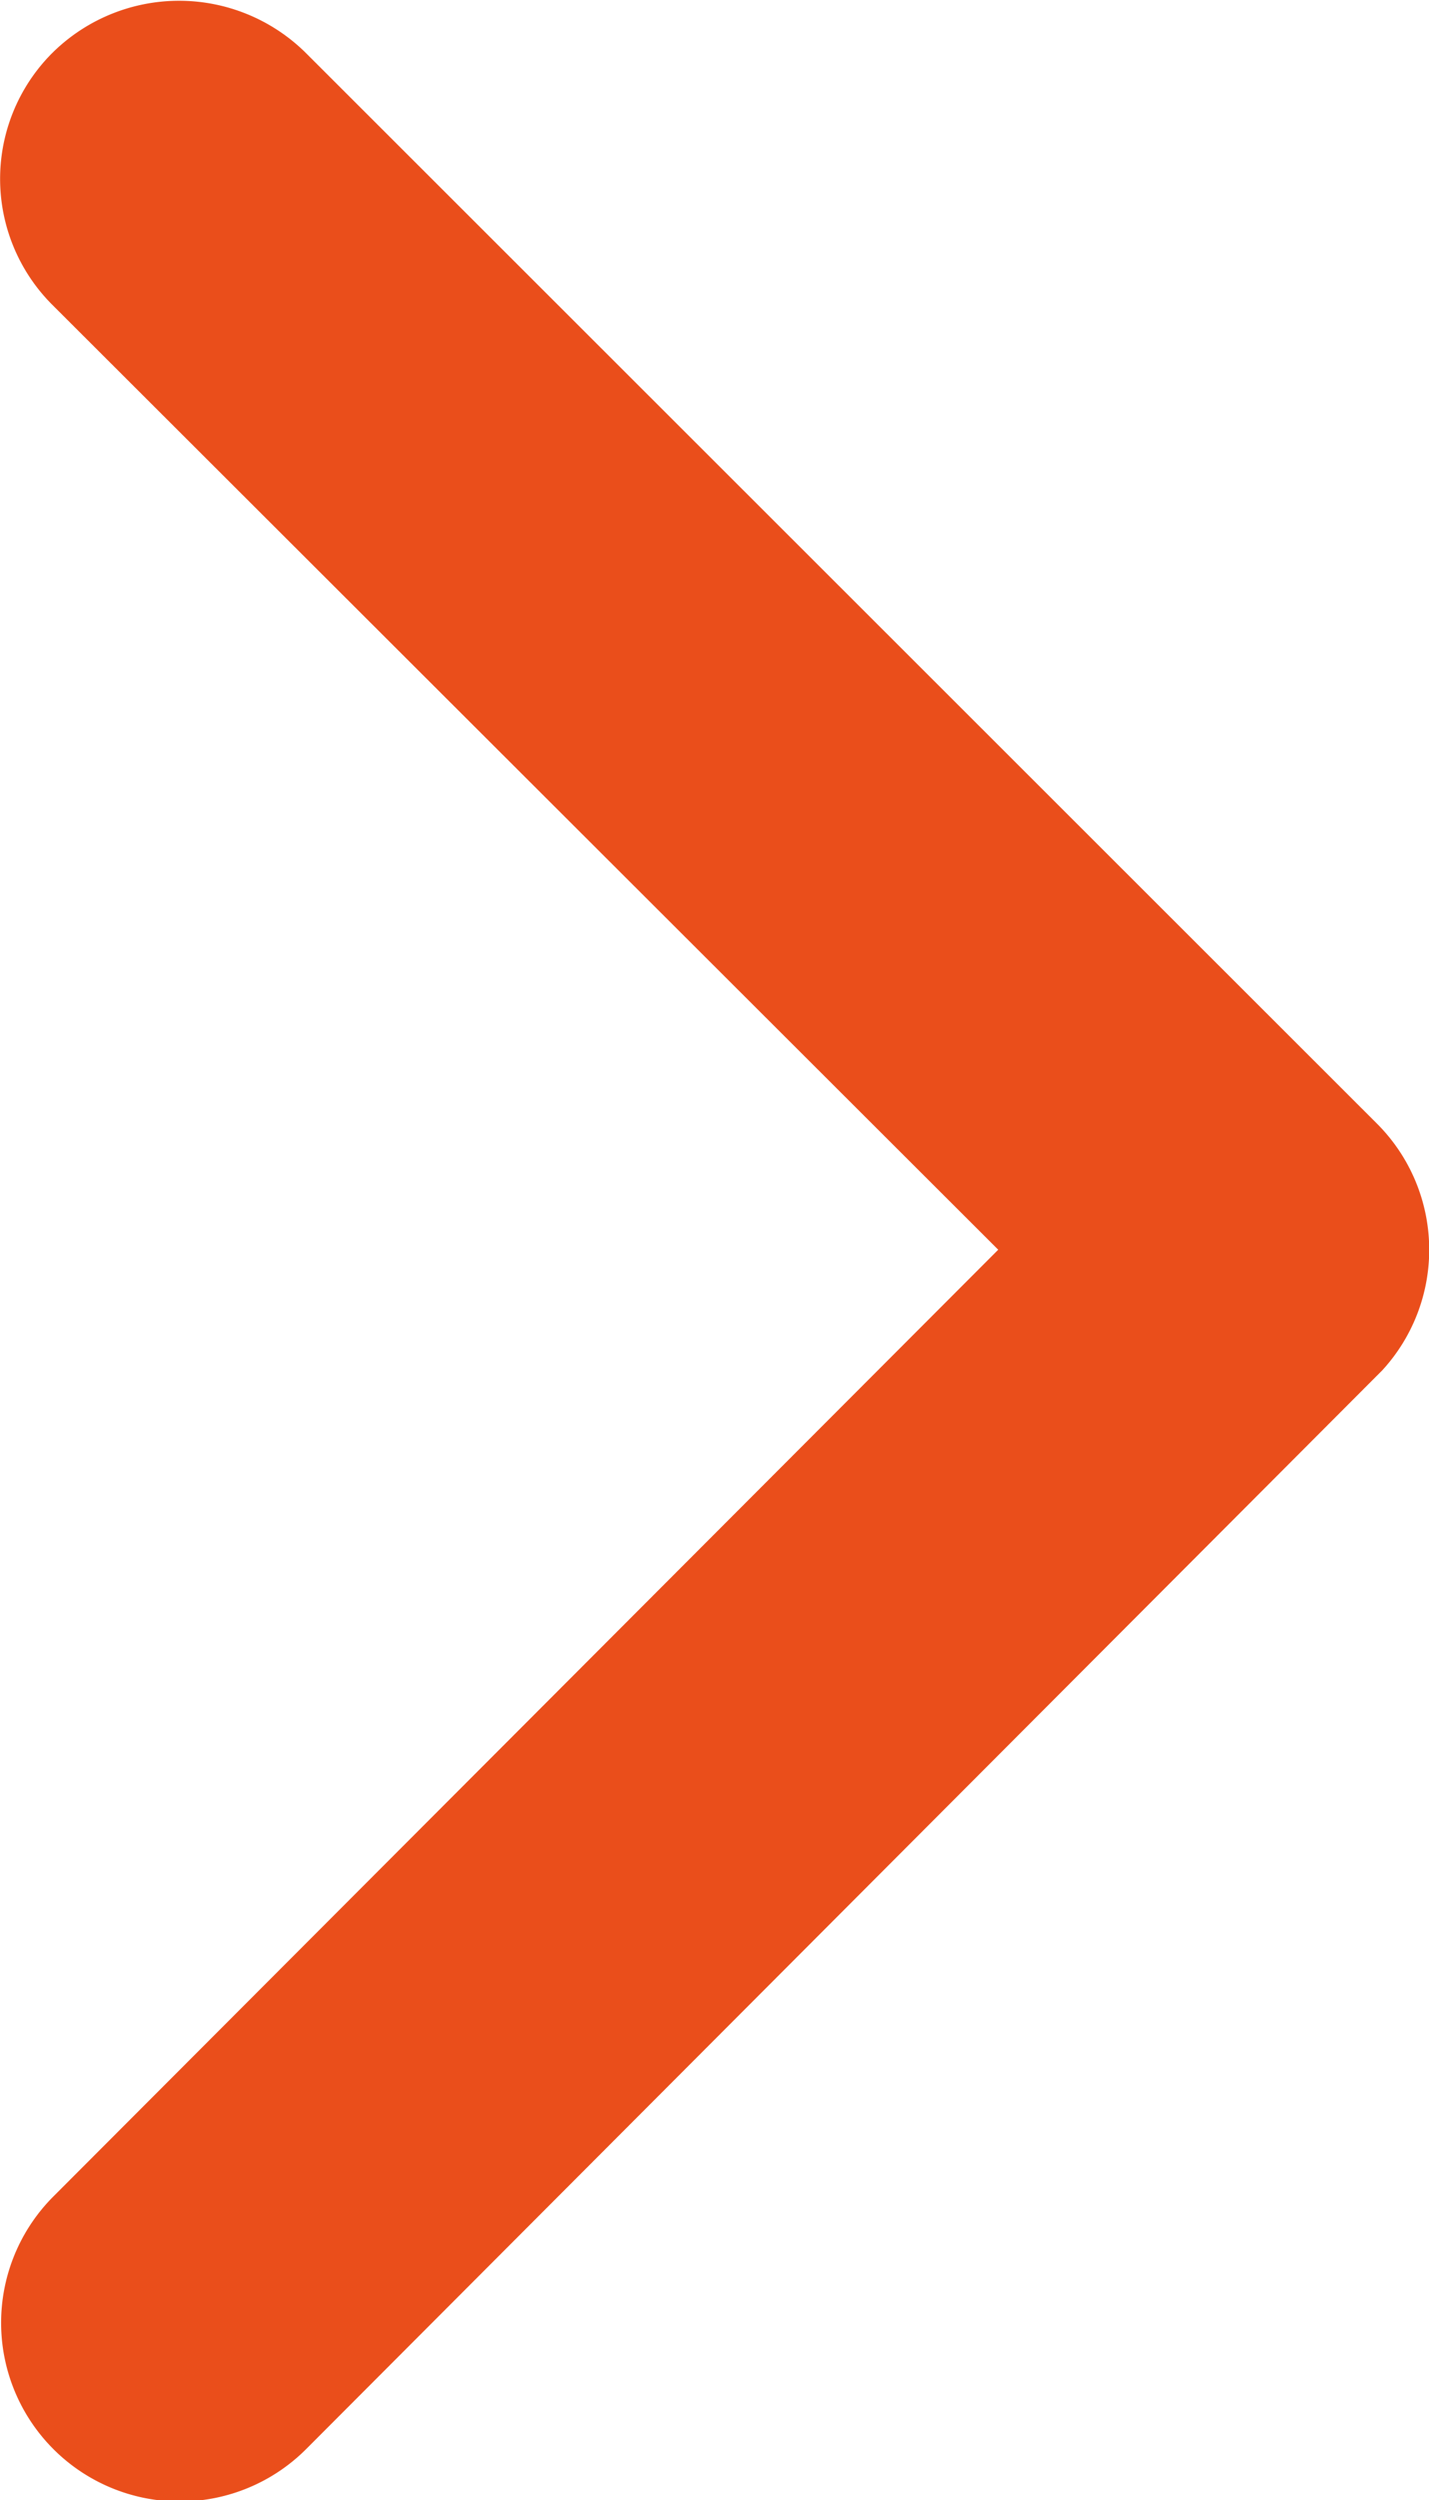 <?xml version="1.0" encoding="UTF-8"?>
<svg xmlns="http://www.w3.org/2000/svg" width="8.323" height="14.556" viewBox="0 0 8.323 14.556">
  <path id="Icon_ionic-ios-arrow-forward" data-name="Icon ionic-ios-arrow-forward" d="M17.06,13.472l-5.508-5.5a1.036,1.036,0,0,1,0-1.469,1.049,1.049,0,0,1,1.474,0l6.241,6.236a1.038,1.038,0,0,1,.03,1.435l-6.267,6.28a1.04,1.04,0,1,1-1.474-1.469Z" transform="translate(-11.246 -6.196)" fill="#ea4e1b"></path>
</svg>
